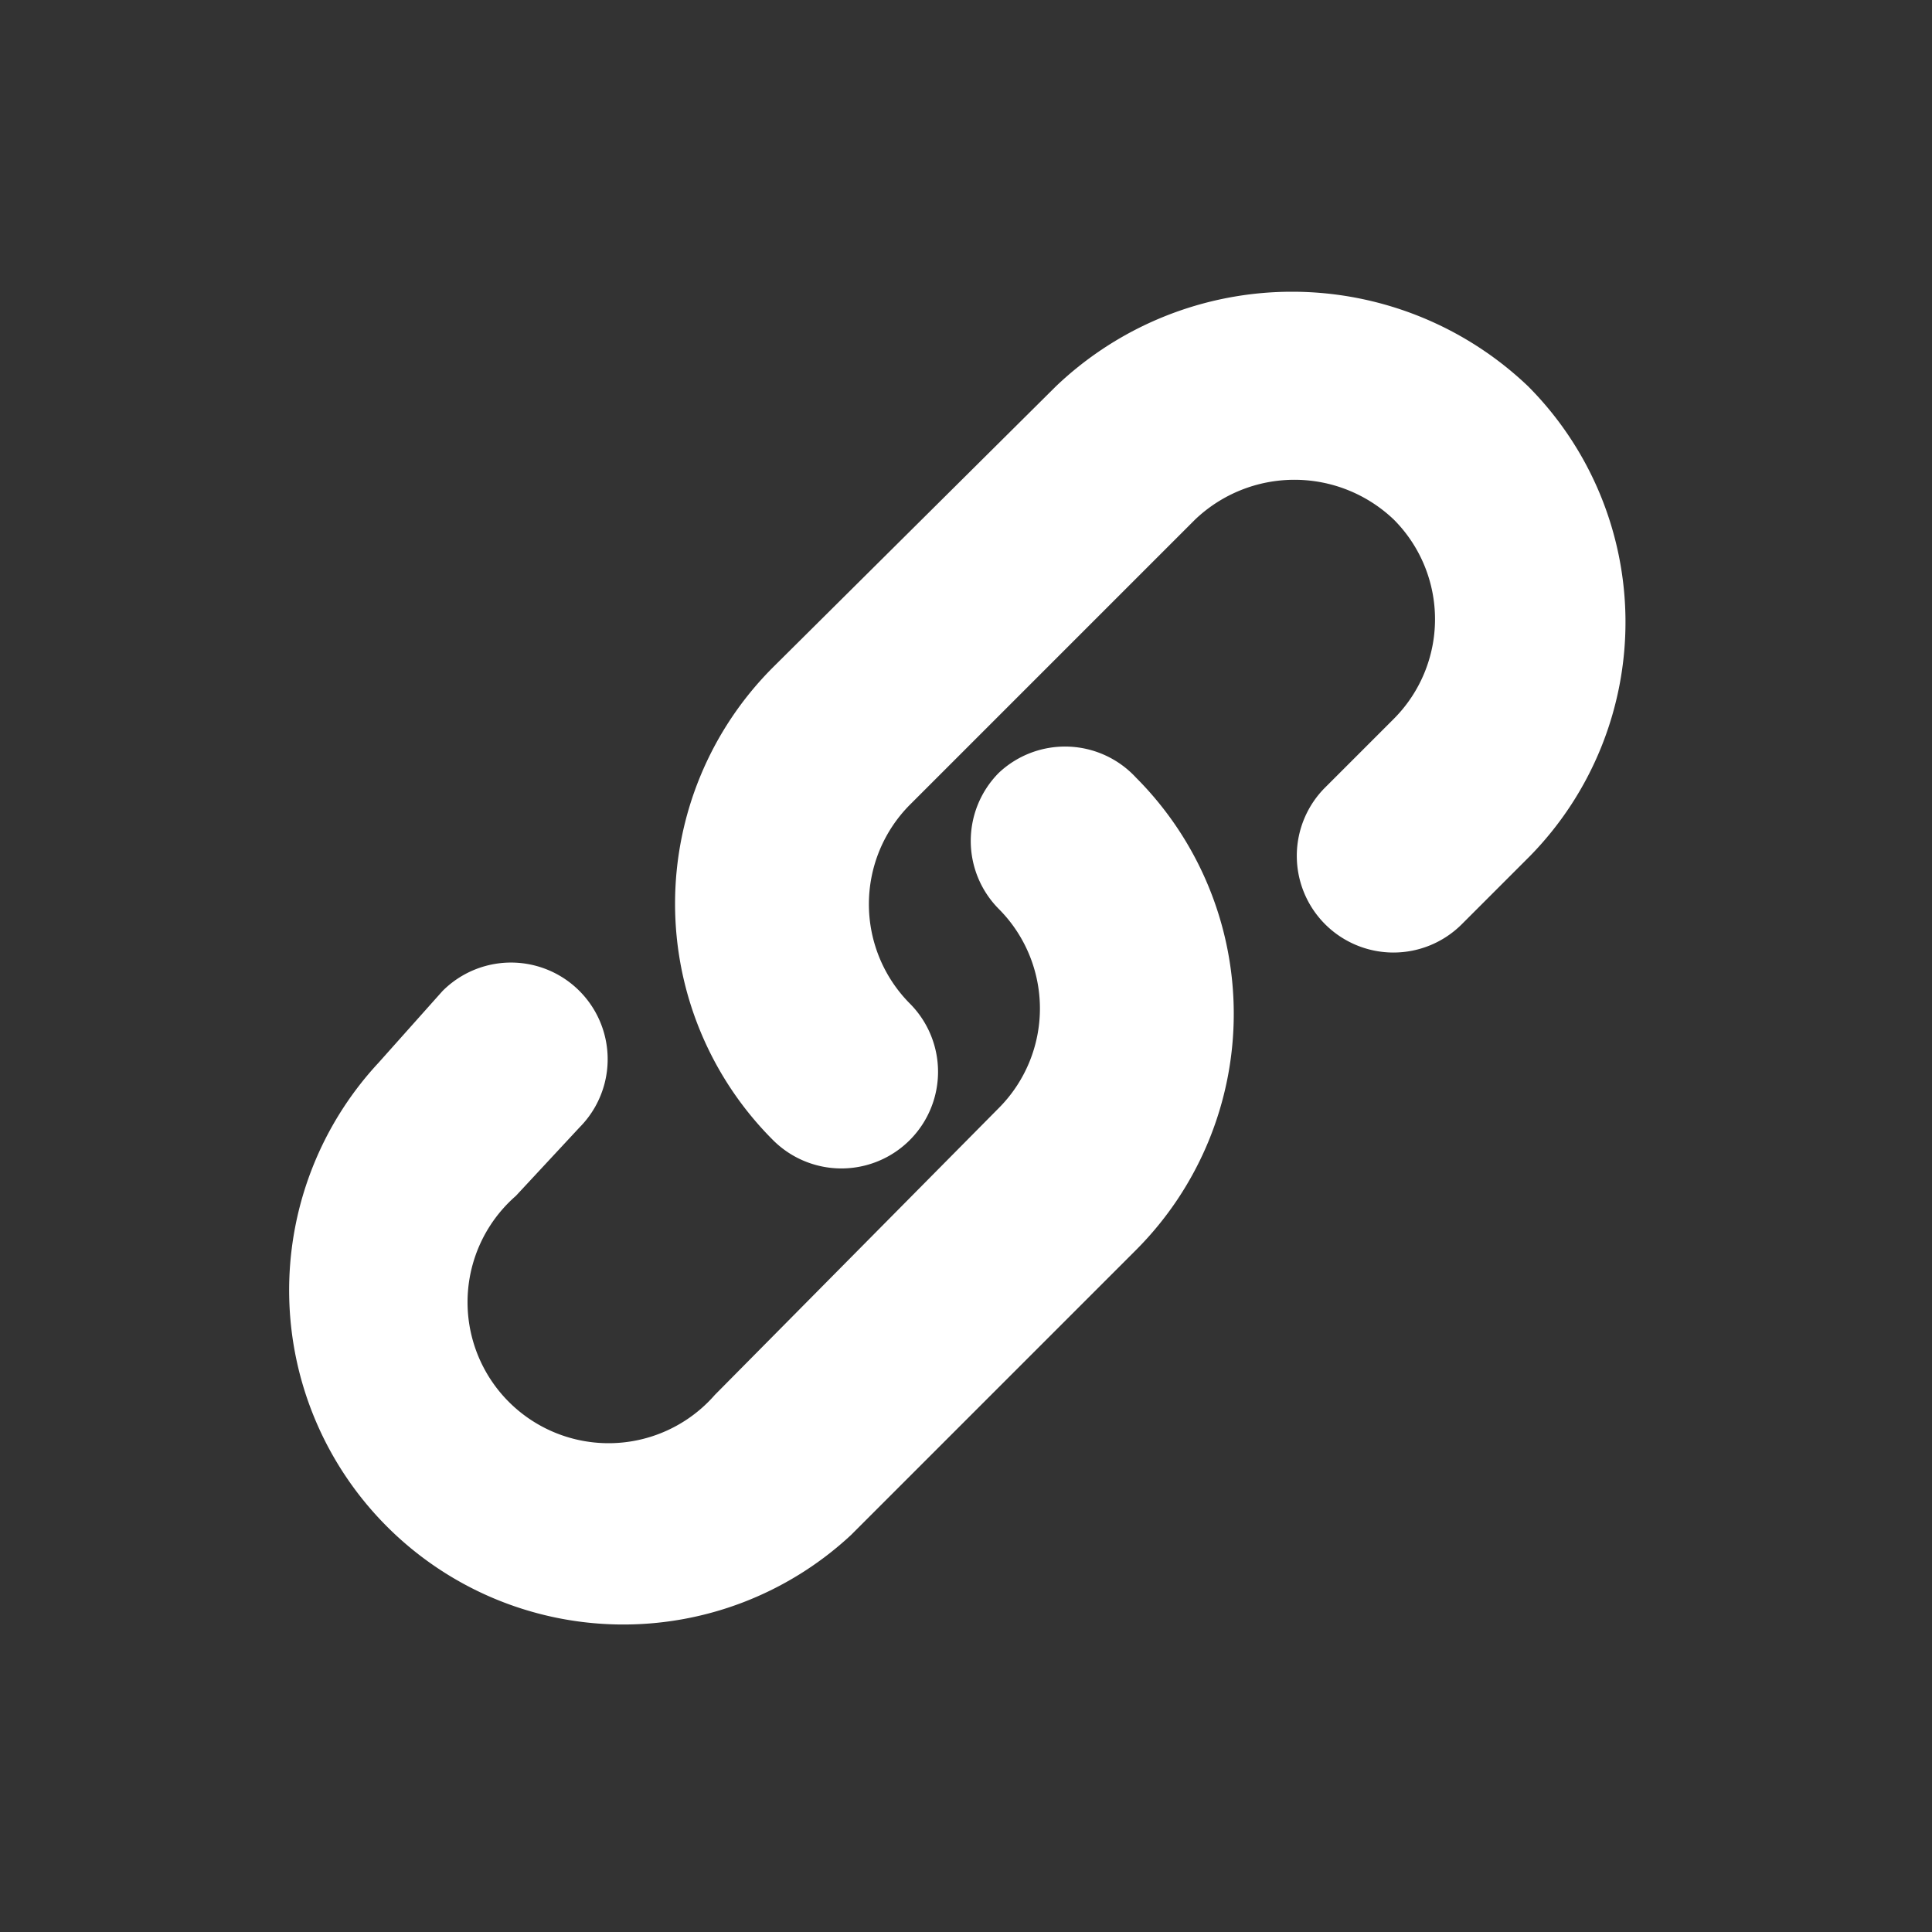 <?xml version="1.0" standalone="no"?><!DOCTYPE svg PUBLIC "-//W3C//DTD SVG 1.1//EN" "http://www.w3.org/Graphics/SVG/1.1/DTD/svg11.dtd"><svg t="1596421432247" class="icon" viewBox="0 0 1024 1024" version="1.1" xmlns="http://www.w3.org/2000/svg" p-id="2093" xmlns:xlink="http://www.w3.org/1999/xlink" width="200" height="200"><rect x="0" y="0" width="1024" height="1024" fill="#333333" stroke="none"/><defs><style type="text/css"></style></defs><path d="M529.408 409.6a51.2 51.2 0 0 0 0 72.192 74.752 74.752 0 0 1 0 105.472L378.88 739.328a74.752 74.752 0 1 1-105.472-105.472l33.792-36.352a51.2 51.2 0 0 0-72.704-72.192l-33.792 37.888a177.152 177.152 0 0 0 250.368 250.368l151.04-151.04a177.152 177.152 0 0 0 0-250.368A51.2 51.2 0 0 0 529.408 409.6z" p-id="2094" fill="#ffffff"></path><path d="M809.984 204.8a181.248 181.248 0 0 0-250.368 0L409.6 353.792a177.152 177.152 0 0 0 0 250.368 51.2 51.2 0 0 0 72.704-72.192 74.752 74.752 0 0 1 0-105.472l151.04-151.04a76.288 76.288 0 0 1 105.472 0 74.752 74.752 0 0 1 0 105.472l-36.352 36.352a51.2 51.2 0 0 0 72.192 72.704l36.352-36.352A177.152 177.152 0 0 0 809.984 204.8z" p-id="2095" fill="#ffffff"></path></svg>